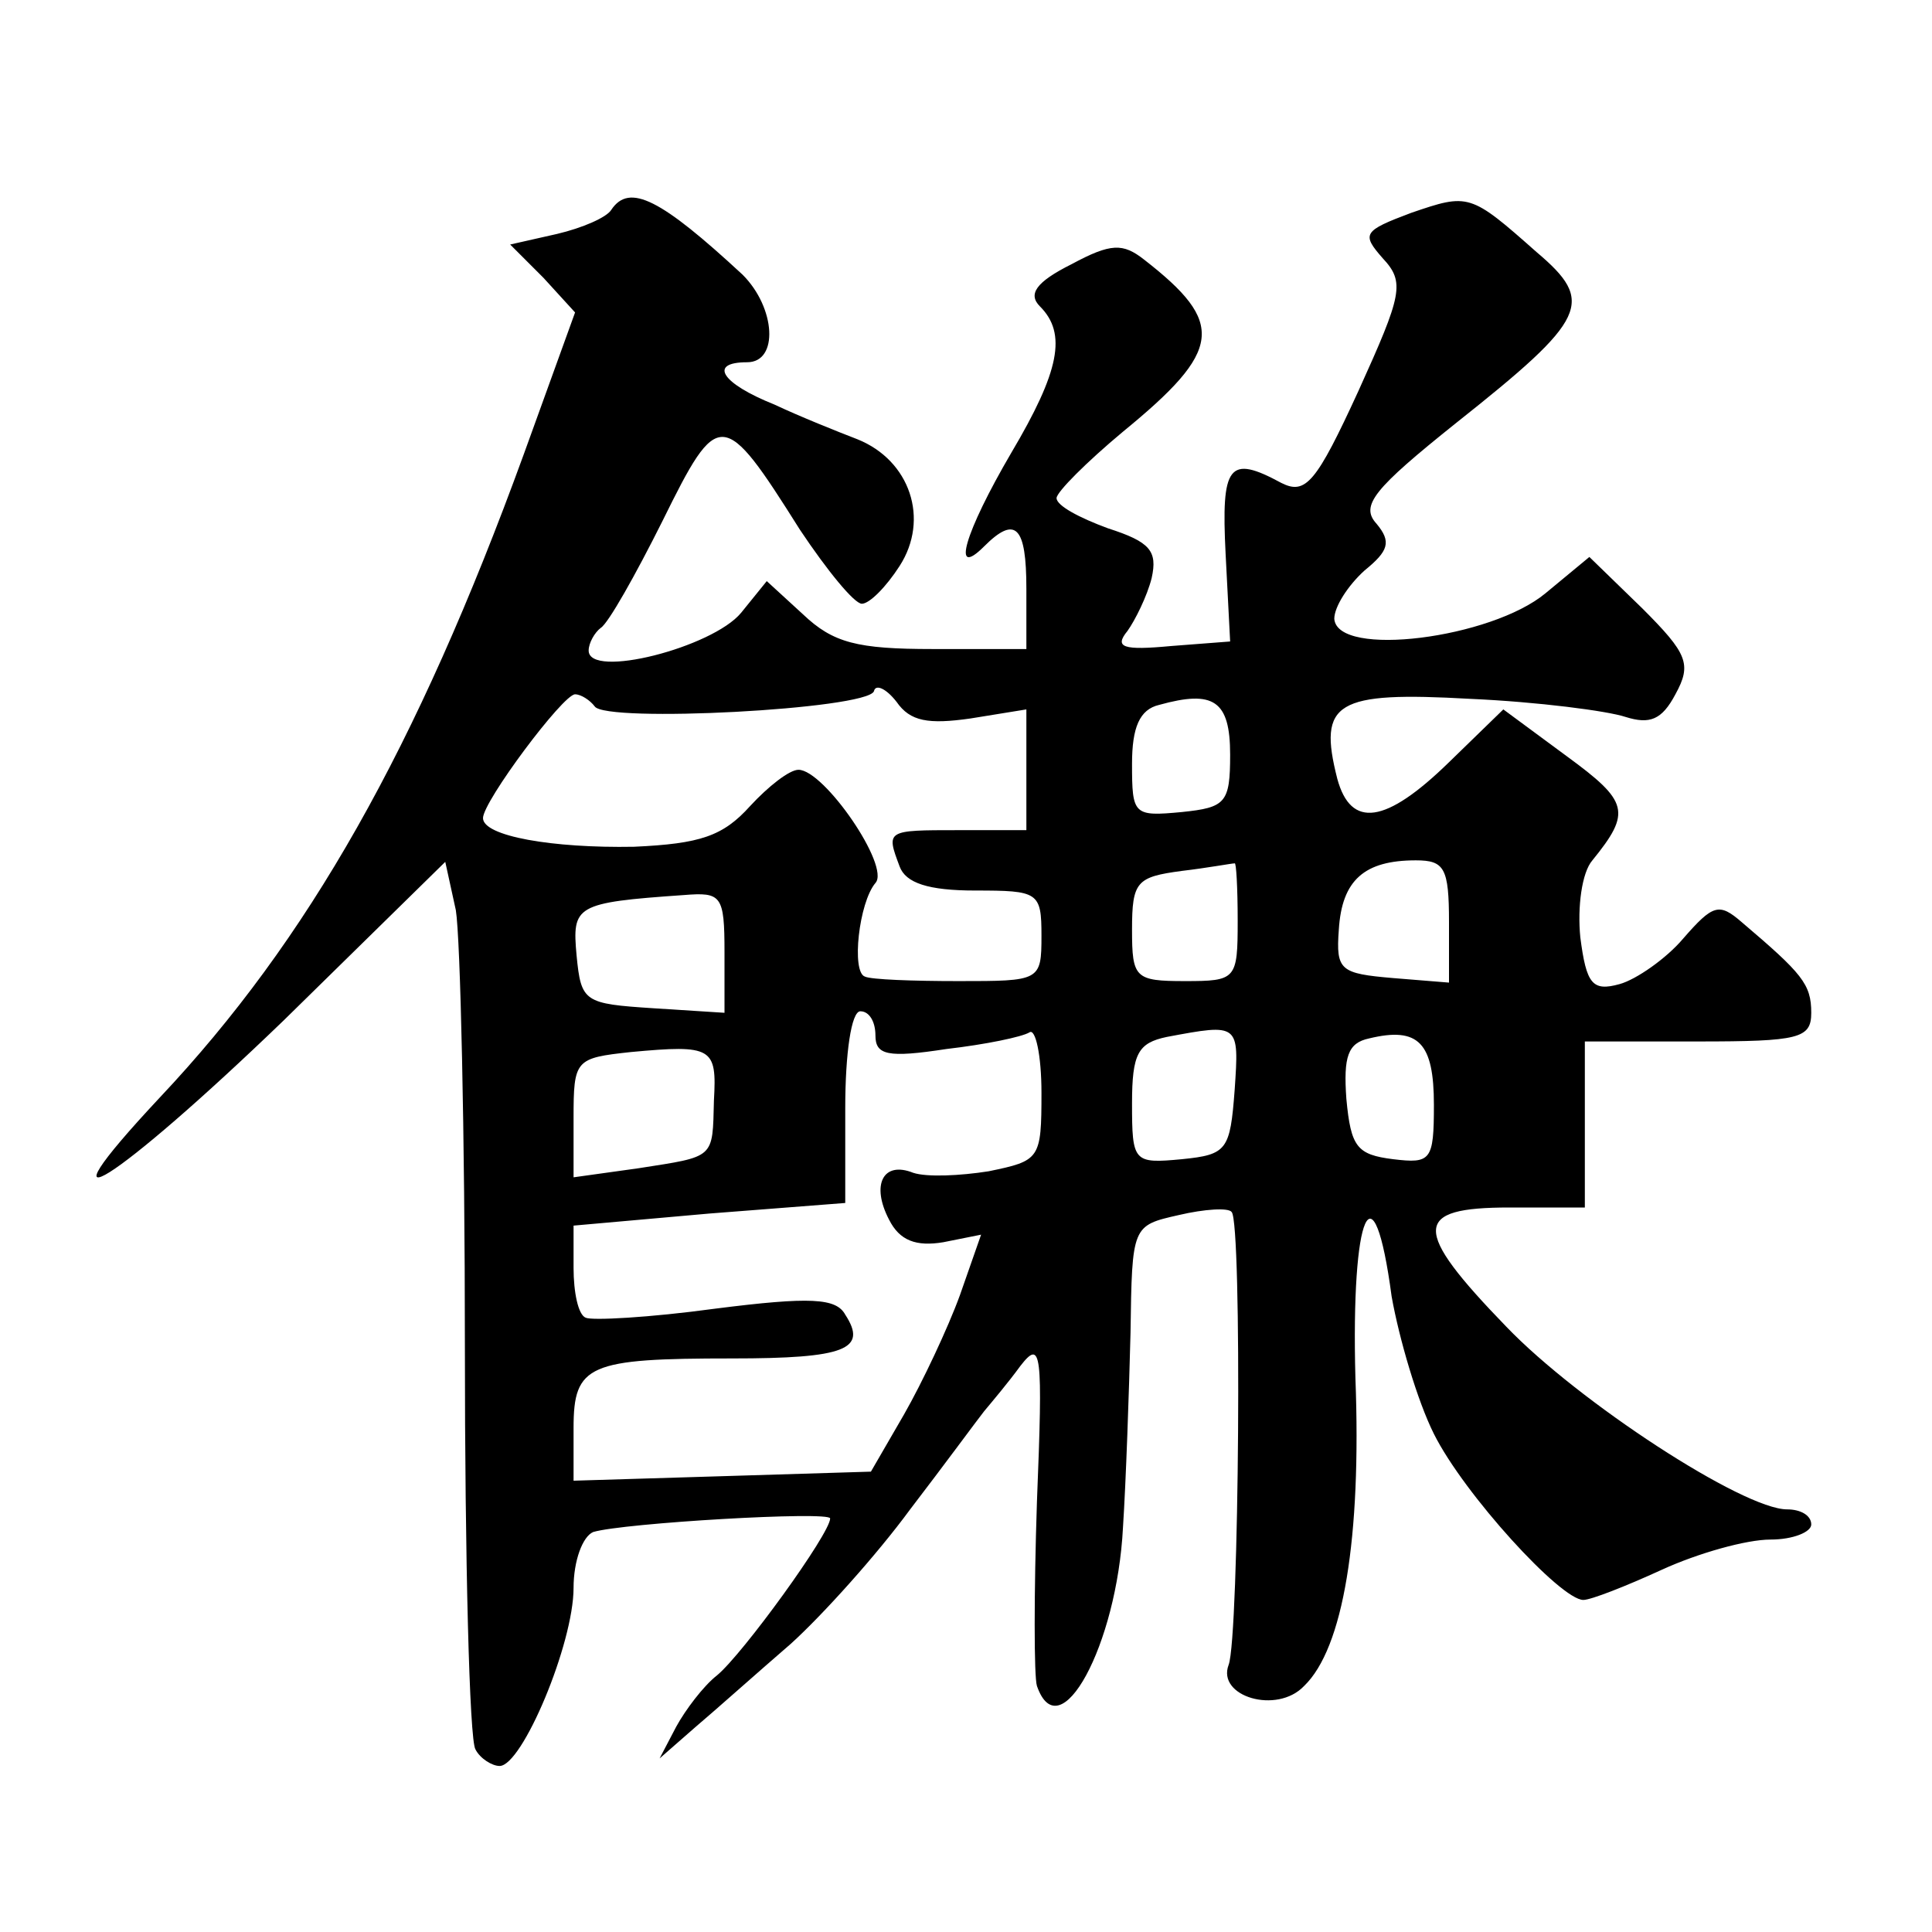 <?xml version="1.0" standalone="no"?>
<!DOCTYPE svg PUBLIC "-//W3C//DTD SVG 20010904//EN"
 "http://www.w3.org/TR/2001/REC-SVG-20010904/DTD/svg10.dtd">
<svg version="1.0" xmlns="http://www.w3.org/2000/svg"
 width="128pt" height="128pt" viewBox="0 0 128 128"
 preserveAspectRatio="xMidYMid meet">
<g transform="translate(0,128) scale(0.1,-0.1)"
fill="#0" stroke="none">
<path d="M405 1141 c-3 -5 -19 -12 -36 -16 l-31 -7 22 -22 21 -23 -34 -94 c-71
-195 -143 -322 -241 -426 -87 -93 -29 -56 82 51 l107 105 7 -32 c3 -18 6 -148 6
-289 0 -141 3 -261 7 -267 3 -6 11 -11 16 -11 15 0 49 81 49 118 0 18 6 34 13 37
20 6 157 14 157 9 0 -10 -58 -90 -75 -104 -9 -7 -21 -23 -27 -34 l-11 -21 24 21
c13 11 41 36 63 55 21 19 57 59 79 89 23 30 45 60 49 65 5 6 16 19 24 30 14 18
15 10 11 -90 -2 -60 -2 -116 0 -122 15 -43 53 27 57 105 2 31 4 89 5 129 1 71 1
71 32 78 17 4 33 5 35 2 7 -7 5 -282 -2 -300 -8 -21 32 -33 50 -14 26 25 38 98
34 204 -3 110 12 144 24 54 5 -28 17 -69 28 -91 20 -40 84 -110 99 -110 5 0 28
9 52 20 24 11 56 20 72 20 15 0 27 5 27 10 0 6 -7 10 -16 10 -29 0 -138 71 -186
121 -63 65 -62 79 2 79 l50 0 0 55 0 55 75 0 c67 0 75 2 75 19 0 19 -6 26 -46 60
-15 13 -19 12 -39 -11 -11 -13 -31 -27 -42 -30 -18 -5 -22 0 -26 31 -2 20 1 43
8 51 26 32 24 39 -17 69 l-42 31 -36 -35 c-42 -41 -65 -44 -74 -11 -13 51 -1 58
88 53 45 -2 91 -8 103 -12 16 -5 24 -2 33 15 11 20 8 27 -22 57 l-35 34 -29 -24
c-36 -30 -138 -43 -140 -17 0 8 9 22 20 32 16 13 18 19 8 31 -11 12 -2 23 53 67
87 69 92 80 53 113 -44 39 -45 39 -83 26 -32 -12 -33 -14 -19 -30 15 -16 13 -24
-16 -88 -28 -61 -35 -69 -51 -61 -35 19 -40 12 -37 -47 l3 -58 -39 -3 c-32 -3 -38
-1 -29 10 5 7 13 23 16 35 4 18 -1 24 -29 33 -19 7 -34 15 -34 20 0 4 20 24 44
44 66 54 68 72 14 114 -14 11 -22 11 -48 -3 -24 -12 -29 -20 -21 -28 18 -18 13
-43 -19 -97 -31 -53 -40 -84 -18 -62 21 21 28 13 28 -28 l0 -40 -62 0 c-50 0 -66
4 -86 23 l-24 22 -17 -21 c-19 -23 -101 -44 -101 -25 0 5 4 12 8 15 5 3 23 35 41
71 37 75 40 75 91 -6 18 -27 36 -49 41 -49 5 0 16 11 25 25 20 31 7 70 -28 84 -13
5 -38 15 -55 23 -35 14 -44 28 -18 28 21 0 19 36 -3 58 -54 50 -75 61 -87 43z m238
-337 l37 6 0 -40 0 -40 -45 0 c-48 0 -48 0 -39 -24 4 -11 19 -16 50 -16 42 0 44
-1 44 -30 0 -30 -1 -30 -55 -30 -30 0 -58 1 -62 3 -9 3 -4 49 7 62 10 11 -34 75
-51 75 -6 0 -20 -11 -32 -24 -18 -20 -33 -25 -77 -27 -54 -1 -100 7 -100 19 0 11
53 82 61 82 4 0 10 -4 13 -8 7 -11 180 -2 185 10 1 5 8 2 15 -7 9 -13 21 -15 49
-11z m172 -24 c0 -32 -3 -35 -32 -38 -32 -3 -33 -2 -33 32 0 24 5 36 18 39 36 10
47 3 47 -33z m5 -110 c0 -39 -1 -40 -35 -40 -33 0 -35 2 -35 34 0 32 3 35 33 39
17 2 33 5 35 5 1 1 2 -16 2 -38z m140 -1 l0 -40 -37 3 c-35 3 -38 5 -36 32 2 33
17 46 51 46 19 0 22 -5 22 -41z m-480 -20 l0 -40 -47 3 c-46 3 -48 4 -51 35 -3
33 -1 35 71 40 25 2 27 0 27 -38z m100 -55 c0 -13 8 -15 47 -9 26 3 50 8 55 11
4 3 8 -15 8 -40 0 -44 -1 -45 -35 -52 -19 -3 -41 -4 -50 -1 -20 8 -28 -8 -16 -31
7 -14 18 -18 36 -15 l25 5 -14 -40 c-8 -22 -25 -58 -37 -79 l-22 -38 -98 -3 -99
-3 0 35 c0 42 10 46 105 46 75 0 90 6 75 29 -6 11 -23 12 -86 4 -44 -6 -82 -8 -86
-6 -5 2 -8 17 -8 33 l0 28 90 8 90 7 0 63 c0 36 4 64 10 64 6 0 10 -7 10 -16z m238
-36 c-3 -40 -5 -43 -35 -46 -32 -3 -33 -2 -33 37 0 33 4 40 23 44 48 9 48 9 45
-35z m132 -10 c0 -37 -2 -39 -27 -36 -24 3 -28 8 -31 40 -2 28 1 37 15 40 33 8
43 -3 43 -44z m-477 3 c-1 -39 1 -37 -50 -45 l-43 -6 0 39 c0 39 1 40 38 44 54
5 57 3 55 -32z"/>
</g>
</svg>
